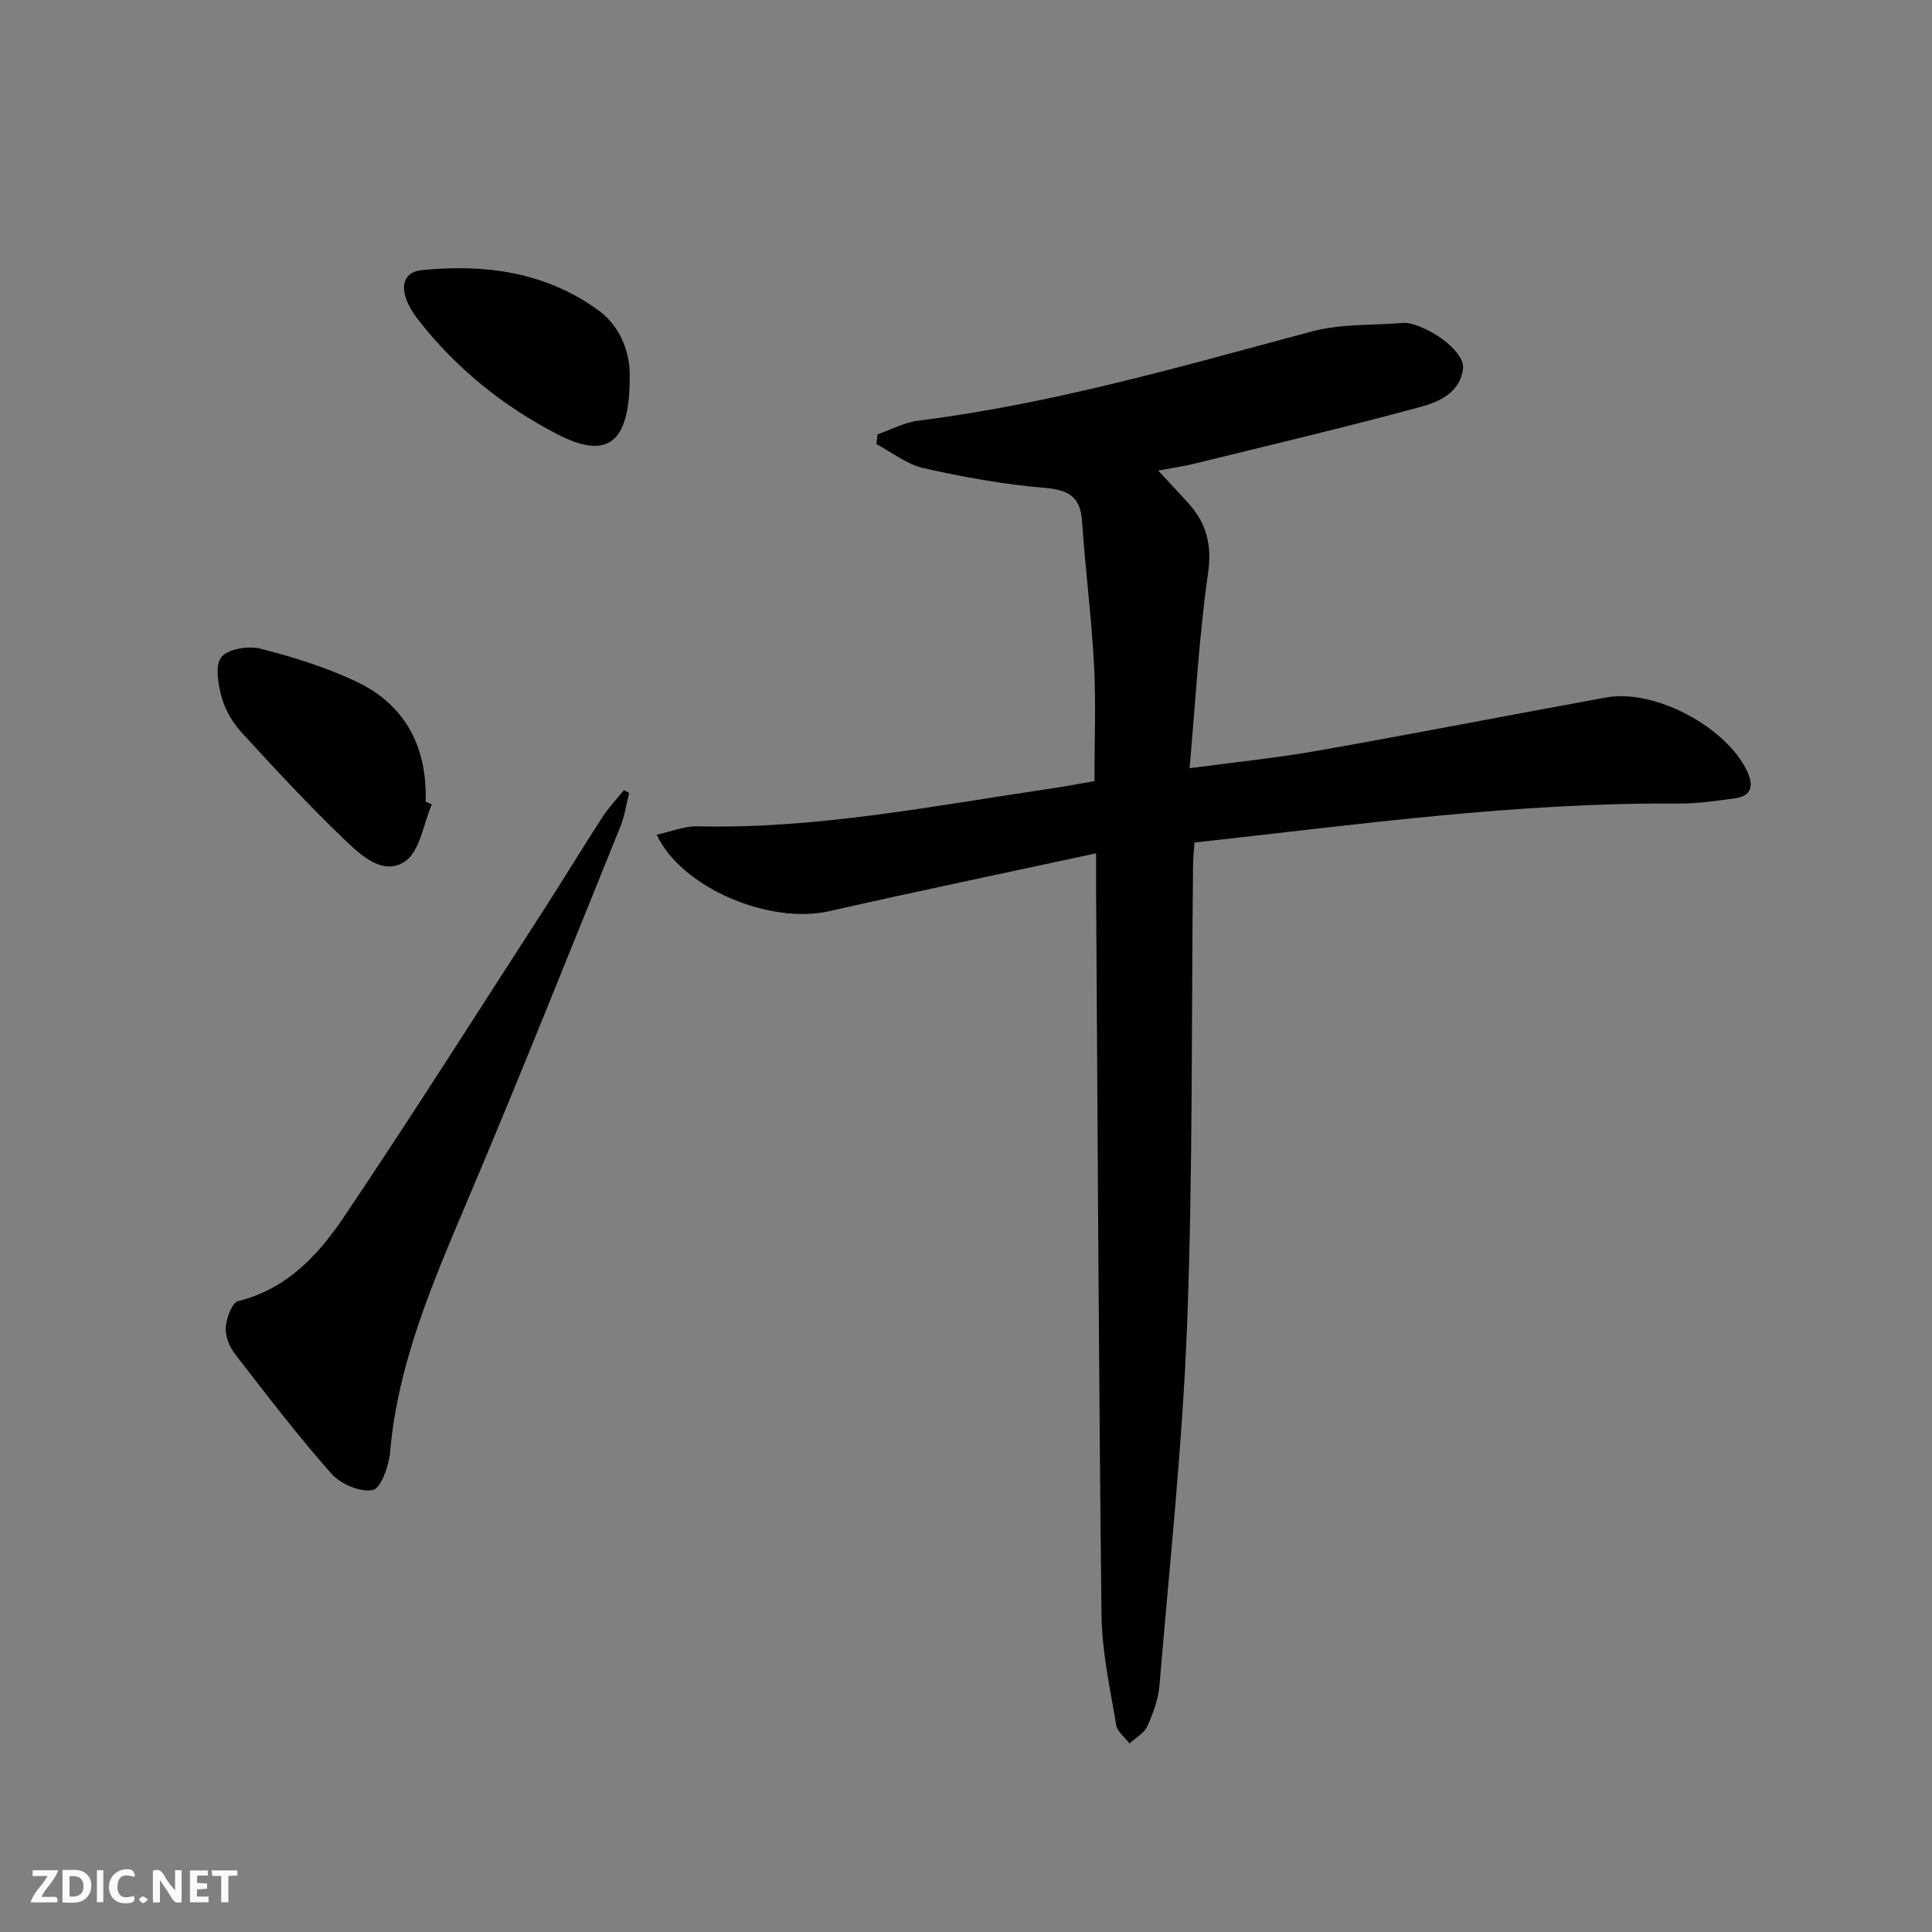 <svg enable-background="new 0 0 400 400" viewBox="0 0 400 400" xmlns="http://www.w3.org/2000/svg"><rect x="0" y="0" width="400" height="400" fill="#808080" stroke="none"/><g fill="#fbfafa"><path d="m37.59 393.81c-.92.31-1.52.05-2-.78-.7-1.2-1.52-2.34-2.47-3.78v4.59c-.55.03-.95.05-1.41.07-.03-.37-.06-.64-.06-.91 0-1.91 0-3.81 0-5.7 1.13-.41 1.77-.03 2.29.91.62 1.11 1.38 2.14 2.31 3.19v-4.2h1.35v6.61z"/><path d="m12.94 393.88v-6.75c1.9.19 3.93-.54 5.37 1.29.8 1.01.78 2.88.03 3.97-1.37 1.97-3.4 1.51-5.4 1.49m1.45-1.22c2.04.12 2.92-.58 2.89-2.21-.03-1.51-.98-2.19-2.89-2z"/><path d="m11.81 393.87h-5.49c.68-2.18 2.47-3.48 3.51-5.45h-3.08v-1.21h5.29c-.71 2.13-2.44 3.48-3.47 5.51.86 0 1.63.04 2.39-.01.79-.05 1.14.21.85 1.16"/><path d="m39.33 393.86v-6.61h3.7v1.07h-2.22v1.52c.68.04 1.34.09 2.07.13v1.07c-.72.05-1.38.09-2.1.14v1.48h2.4v1.19h-3.85z"/><path d="m27.71 388.56c-1.15-.3-2.46-.61-3.1.64-.37.73-.41 1.93-.06 2.67.63 1.35 1.99.93 3.17.68.35.94-.01 1.32-.93 1.46-1.62.25-3.05-.27-3.76-1.48-.73-1.25-.6-3.03.31-4.17.88-1.11 2.71-1.7 4-1.16.32.13.44.74.65 1.12-.1.08-.19.16-.28.24"/><path d="m49.15 387.24v1.07c-.59.02-1.17.05-1.87.08v5.44h-1.48v-5.44h-1.85c-.05-.4-.08-.73-.13-1.15z"/><path d="m20.06 387.21h1.33v6.62h-1.33z"/><path d="m30.68 393.25c-.49.38-.8.79-1.05.76-.32-.05-.6-.45-.9-.7.26-.24.51-.64.8-.67.29-.04.62.3 1.15.61"/></g><path d="m226.93 176.67c-19.06 4.12-37.22 7.89-55.3 11.99-12.21 2.77-30.46-4.74-35.67-15.84 2.95-.64 5.73-1.8 8.47-1.74 24.74.59 48.87-4.26 73.15-7.82 2.95-.43 5.88-1 9.01-1.54 0-8.1.33-16.07-.08-24-.52-9.94-1.81-19.84-2.48-29.77-.35-5.23-2.89-6.55-7.88-6.96-8.38-.7-16.74-2.23-24.96-4.07-3.44-.78-6.5-3.26-9.74-4.97.08-.68.15-1.35.23-2.03 2.82-.97 5.57-2.46 8.46-2.83 27.76-3.48 54.51-11.25 81.43-18.46 6.08-1.63 12.69-1.25 19.06-1.78.49-.04 1 .06 1.48.18 5.19 1.3 11.17 6.12 10.8 9.25-.61 5.17-5.16 6.99-9.17 8.07-15.52 4.19-31.18 7.89-46.79 11.73-2.09.51-4.24.8-7.16 1.34 2.29 2.48 4.29 4.59 6.23 6.74 3.75 4.16 4.94 8.59 4.09 14.52-1.87 13.1-2.57 26.37-3.82 40.37 9.64-1.29 18.16-2.14 26.58-3.63 19.93-3.52 39.79-7.41 59.7-11.02 10.1-1.83 25 6.2 29.23 15.44 1.34 2.93.74 4.97-2.58 5.44-3.93.55-7.91 1.12-11.86 1.09-33.49-.25-66.57 4.39-100.05 8.07-.12 1.67-.29 3.11-.3 4.56-.35 31.64-.03 63.3-1.22 94.9-.94 25.04-3.64 50.01-5.73 75-.24 2.9-1.32 5.84-2.53 8.52-.65 1.44-2.42 2.38-3.68 3.55-.95-1.27-2.53-2.44-2.76-3.84-1.24-7.52-2.94-15.08-3.03-22.65-.58-50.13-.8-100.26-1.13-150.4-.01-1.98 0-3.95 0-7.41z" fill="#000001"/><path d="m130.26 164.17c-.6 2.33-.93 4.77-1.82 6.97-10.53 25.99-20.9 52.04-31.84 77.86-7.07 16.69-14.22 33.23-15.83 51.6-.25 2.86-1.89 7.55-3.59 7.89-2.59.52-6.67-1.24-8.58-3.39-7.01-7.93-13.46-16.37-19.94-24.76-1.15-1.49-2.05-3.72-1.92-5.52.14-1.93 1.29-5.12 2.57-5.44 10-2.47 16.53-9.47 21.81-17.3 14.1-20.94 27.62-42.28 41.32-63.49 4.14-6.41 8.09-12.95 12.25-19.36 1.3-2.01 2.98-3.77 4.49-5.64.35.19.72.39 1.08.58z" fill="#000001"/><path d="m89.41 166.53c-1.76 4.06-2.45 9.68-5.54 11.8-4.52 3.11-9.19-1.28-12.55-4.5-7.4-7.1-14.4-14.63-21.32-22.2-1.85-2.02-3.38-4.66-4.1-7.28-.74-2.68-1.44-6.59-.07-8.3 1.38-1.72 5.57-2.38 8.08-1.75 6.68 1.68 13.36 3.8 19.6 6.69 10.42 4.83 14.94 13.62 14.62 25 .43.19.85.36 1.28.54z" fill="#000001"/><path d="m130.38 77.64c.09 14.42-4.69 17.62-15.17 12.17-11.18-5.81-20.86-13.64-28.66-23.65-1.01-1.3-1.92-2.77-2.47-4.31-1.08-3.03-.21-5.57 3.22-5.92 13.06-1.32 25.6.36 36.51 8.25 5.27 3.81 6.59 9.77 6.57 13.46z" fill="#000001"/></svg>